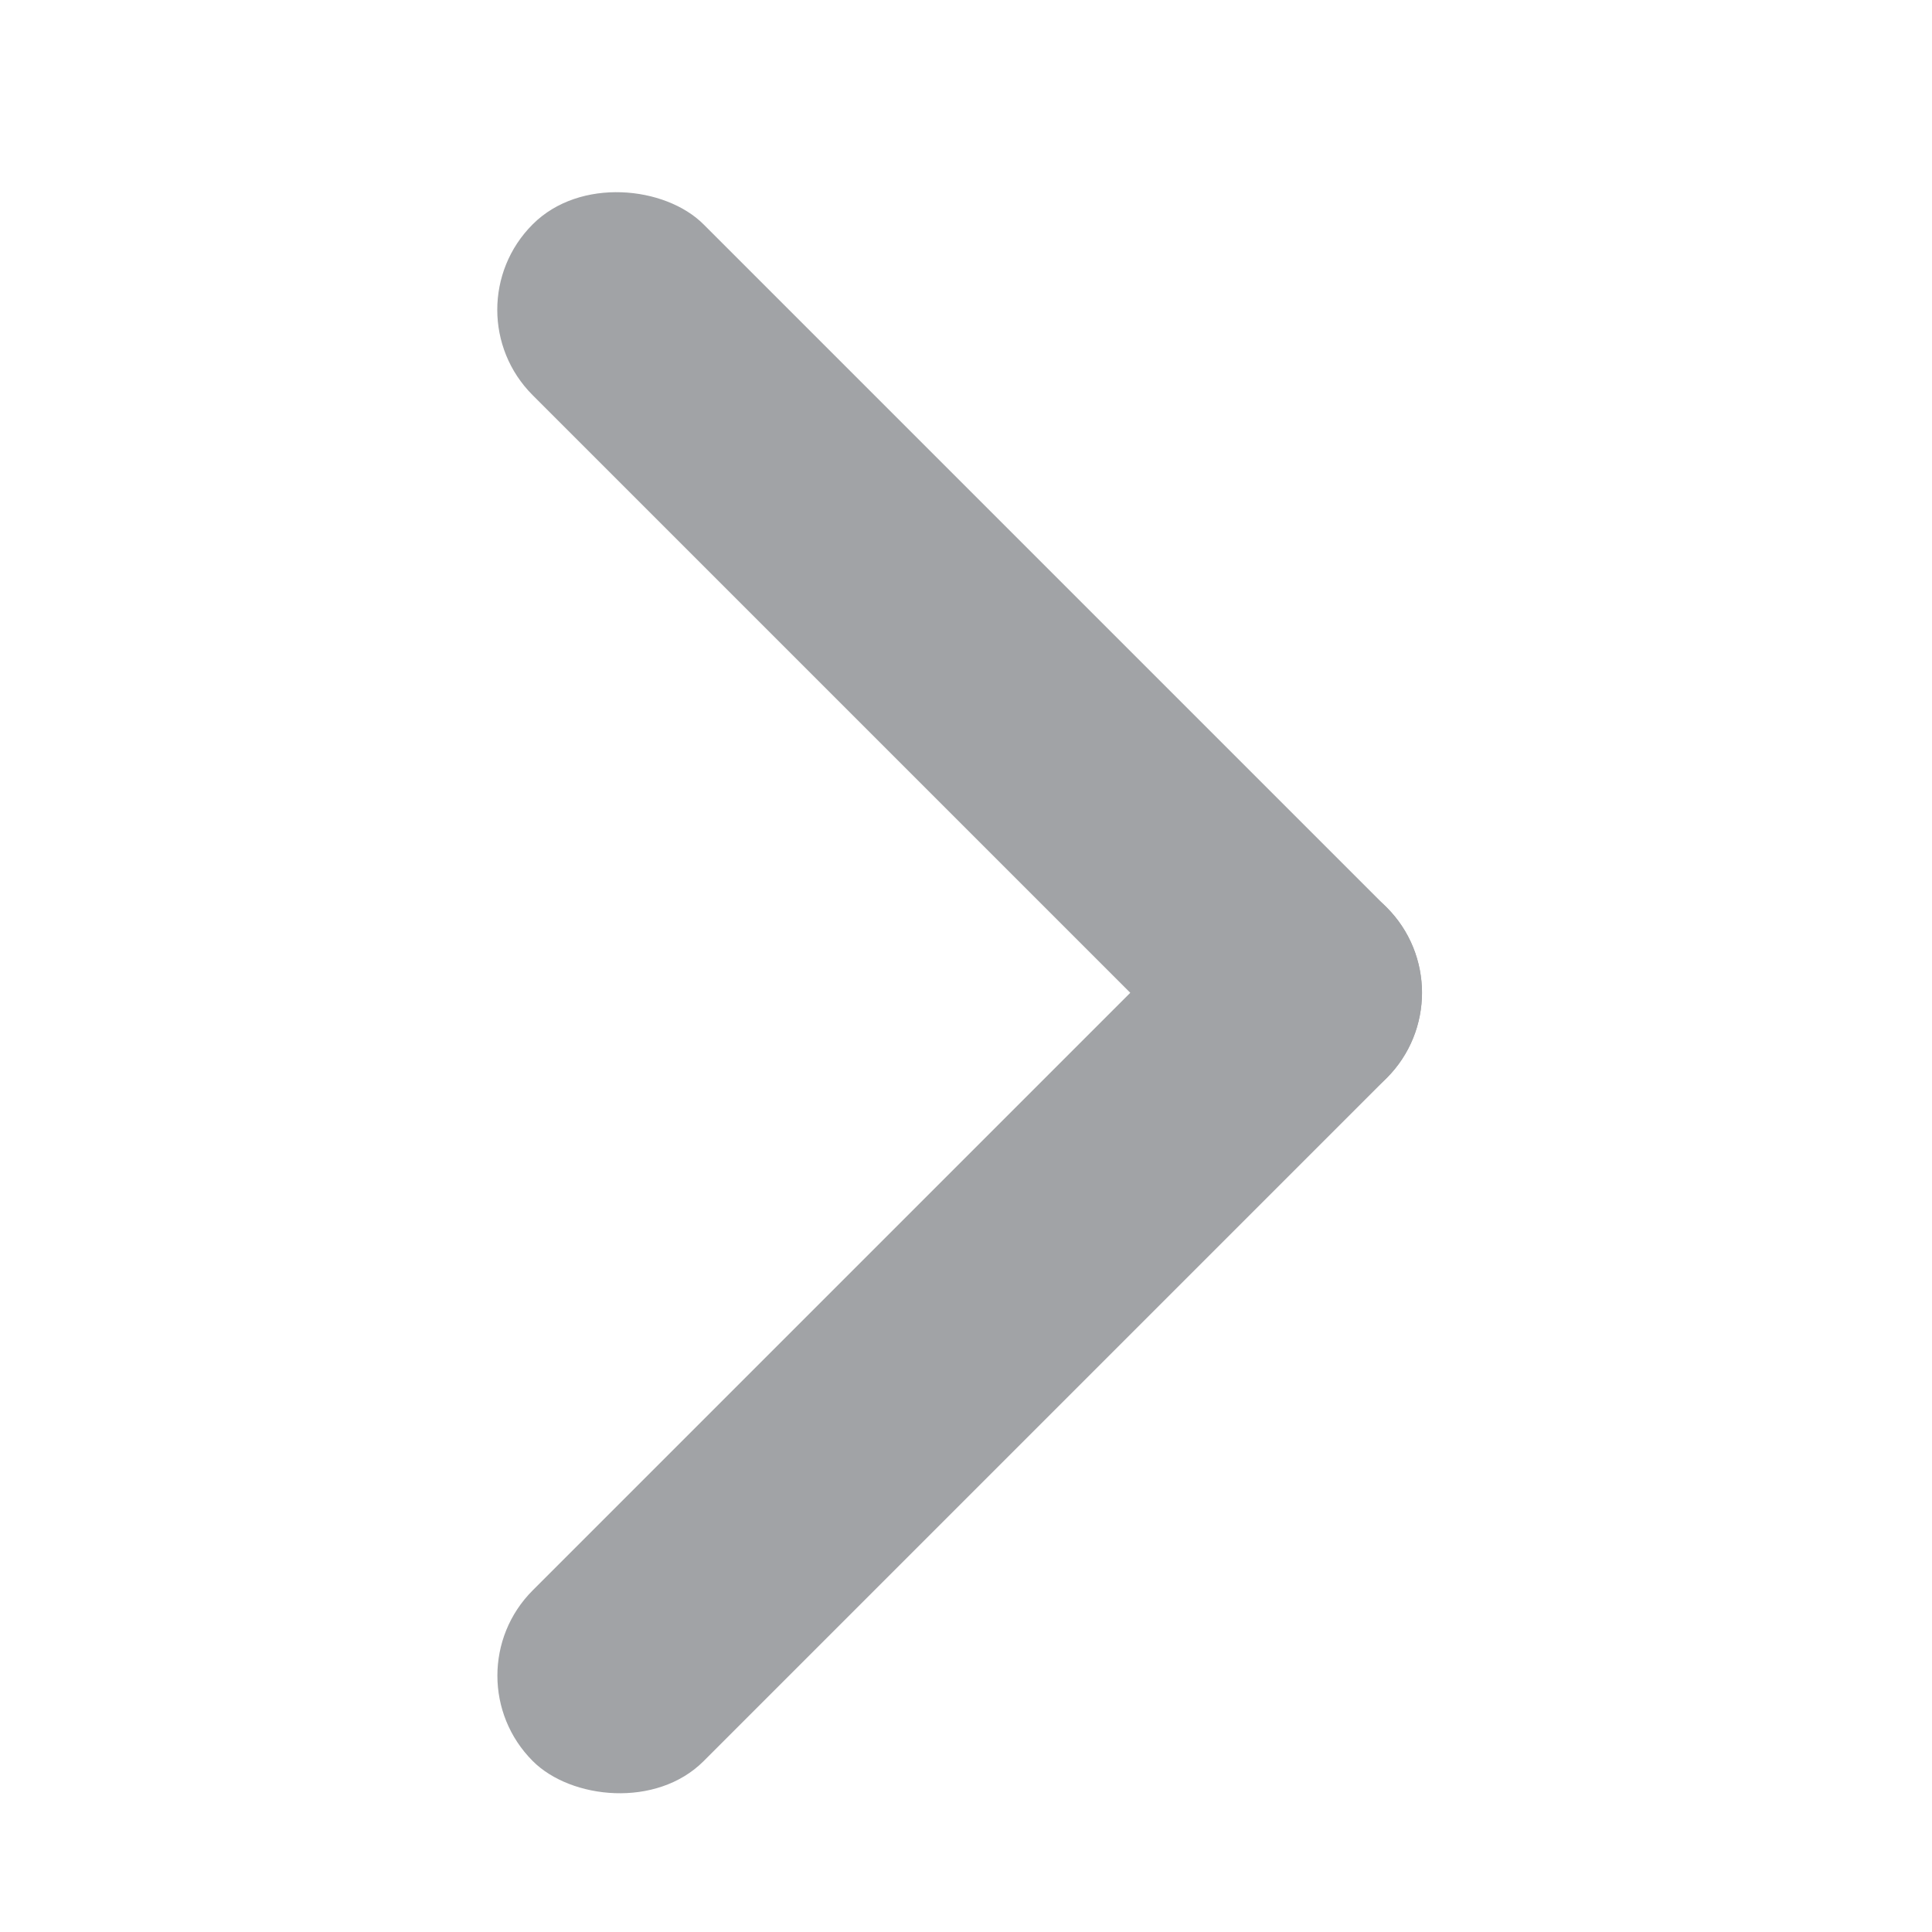 <svg xmlns="http://www.w3.org/2000/svg" width="16" height="16" viewBox="0 0 16 16">
    <defs>
        <clipPath id="bmvk5i5jza">
            <path data-name="長方形 747" transform="translate(26 88)" style="fill:#999;opacity:0" d="M0 0h16v16H0z"/>
        </clipPath>
    </defs>
    <g data-name="マスクグループ 1" transform="translate(-26 -88)" style="clip-path:url(#bmvk5i5jza)">
        <g data-name="グループ 3957" transform="rotate(90 -25.126 63.317)">
            <rect data-name="長方形 5100" width="2.001" height="10" rx="1" transform="rotate(45 3.888 9.39)" style="fill:#a1a3a6"/>
            <rect data-name="長方形 5101" width="10" height="2.001" rx="1" transform="rotate(45 3.889 9.389)" style="fill:#a1a3a6"/>
        </g>
    </g>
</svg>
